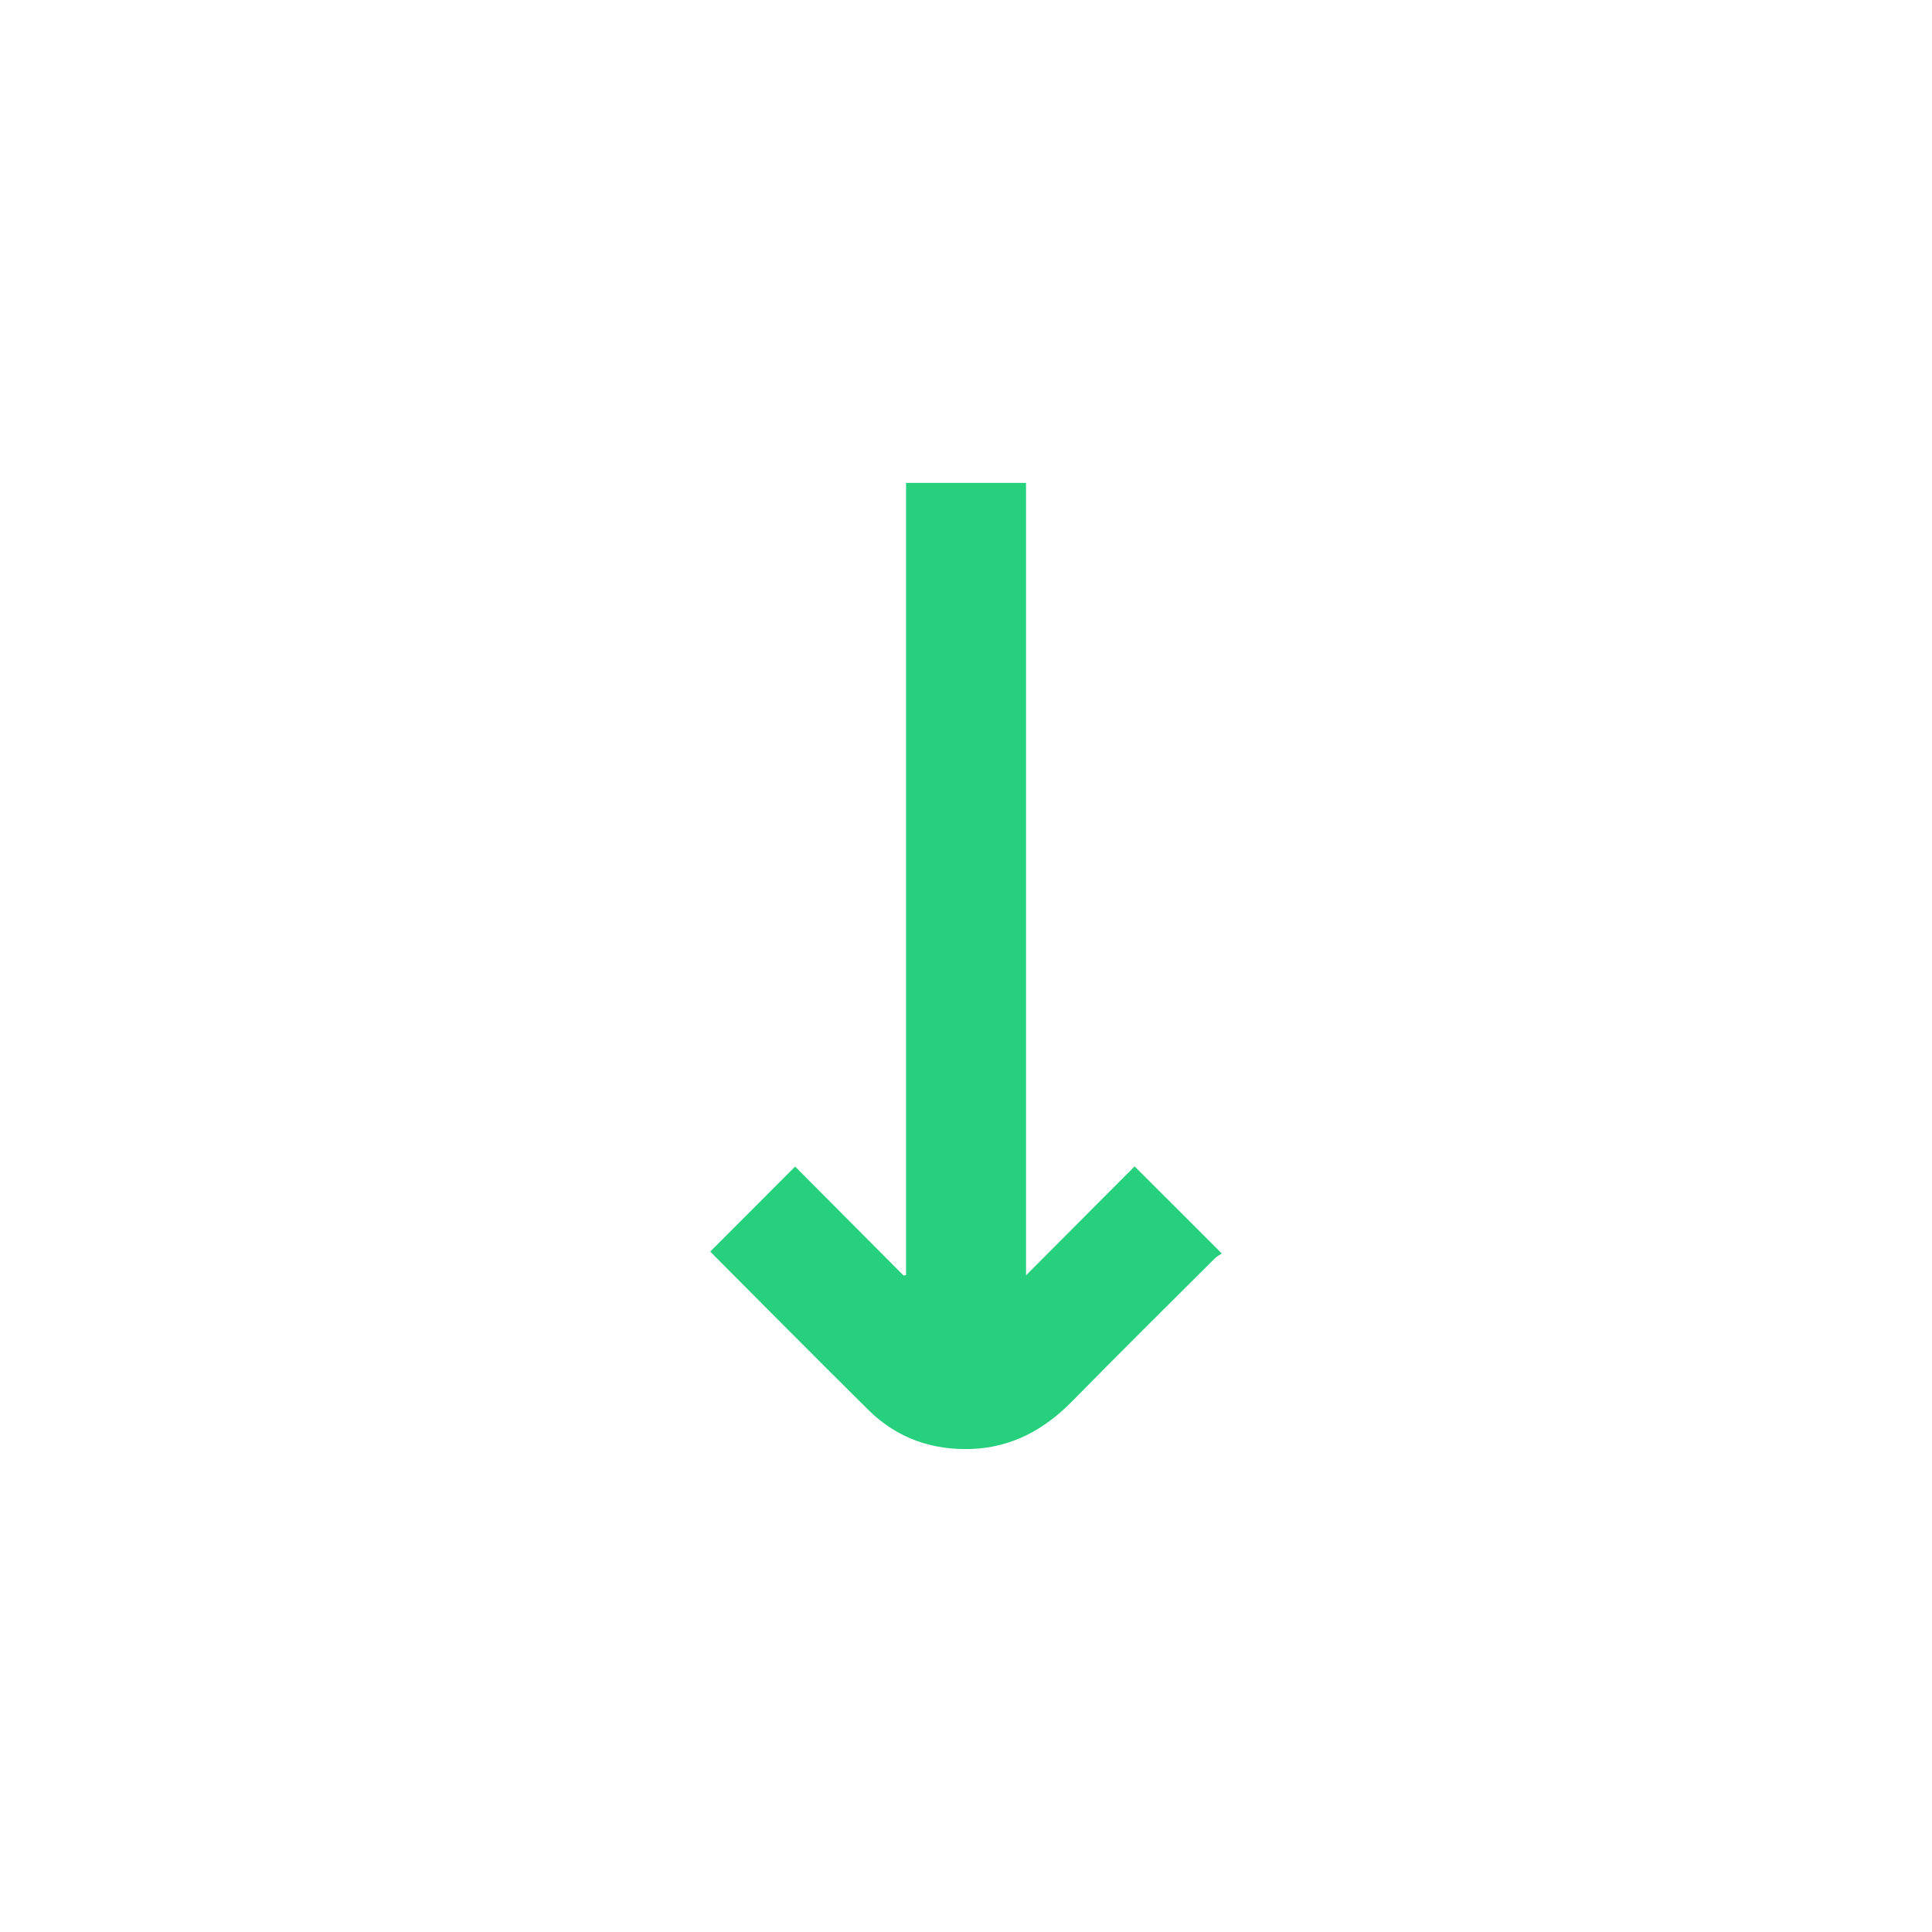 <?xml version="1.0" encoding="UTF-8"?>
<svg xmlns="http://www.w3.org/2000/svg" id="Ebene_2" data-name="Ebene 2" viewBox="0 0 510.31 510.31">
  <defs>
    <style>
      .cls-1 {
        fill: none;
      }

      .cls-1, .cls-2 {
        stroke-width: 0px;
      }

      .cls-2 {
        fill: #26d07c;
      }
    </style>
  </defs>
  <g id="Icons_Kopie" data-name="Icons Kopie">
    <g>
      <g id="Pfeil-unten">
        <g id="Sonne">
          <rect class="cls-1" x="0" y="0" width="510.31" height="510.31" transform="translate(510.31 0) rotate(90)"></rect>
        </g>
      </g>
      <path class="cls-2" d="M210.03,308.14c9.49,9.54,19.05,19.15,28.61,28.75.23-.03.45-.05.68-.08V127.55h31.69v209.31c9.75-9.79,19.35-19.41,28.68-28.78,7.84,7.84,15.23,15.21,23.03,23.01-.36.26-1.28.73-1.98,1.43-12.55,12.51-25.15,24.98-37.56,37.62-7.37,7.5-15.98,12.19-26.57,12.58-10.44.39-19.72-2.88-27.2-10.27-14.08-13.91-28-28-41.82-41.86,7.4-7.41,14.78-14.79,22.44-22.47Z"></path>
    </g>
  </g>
</svg>
